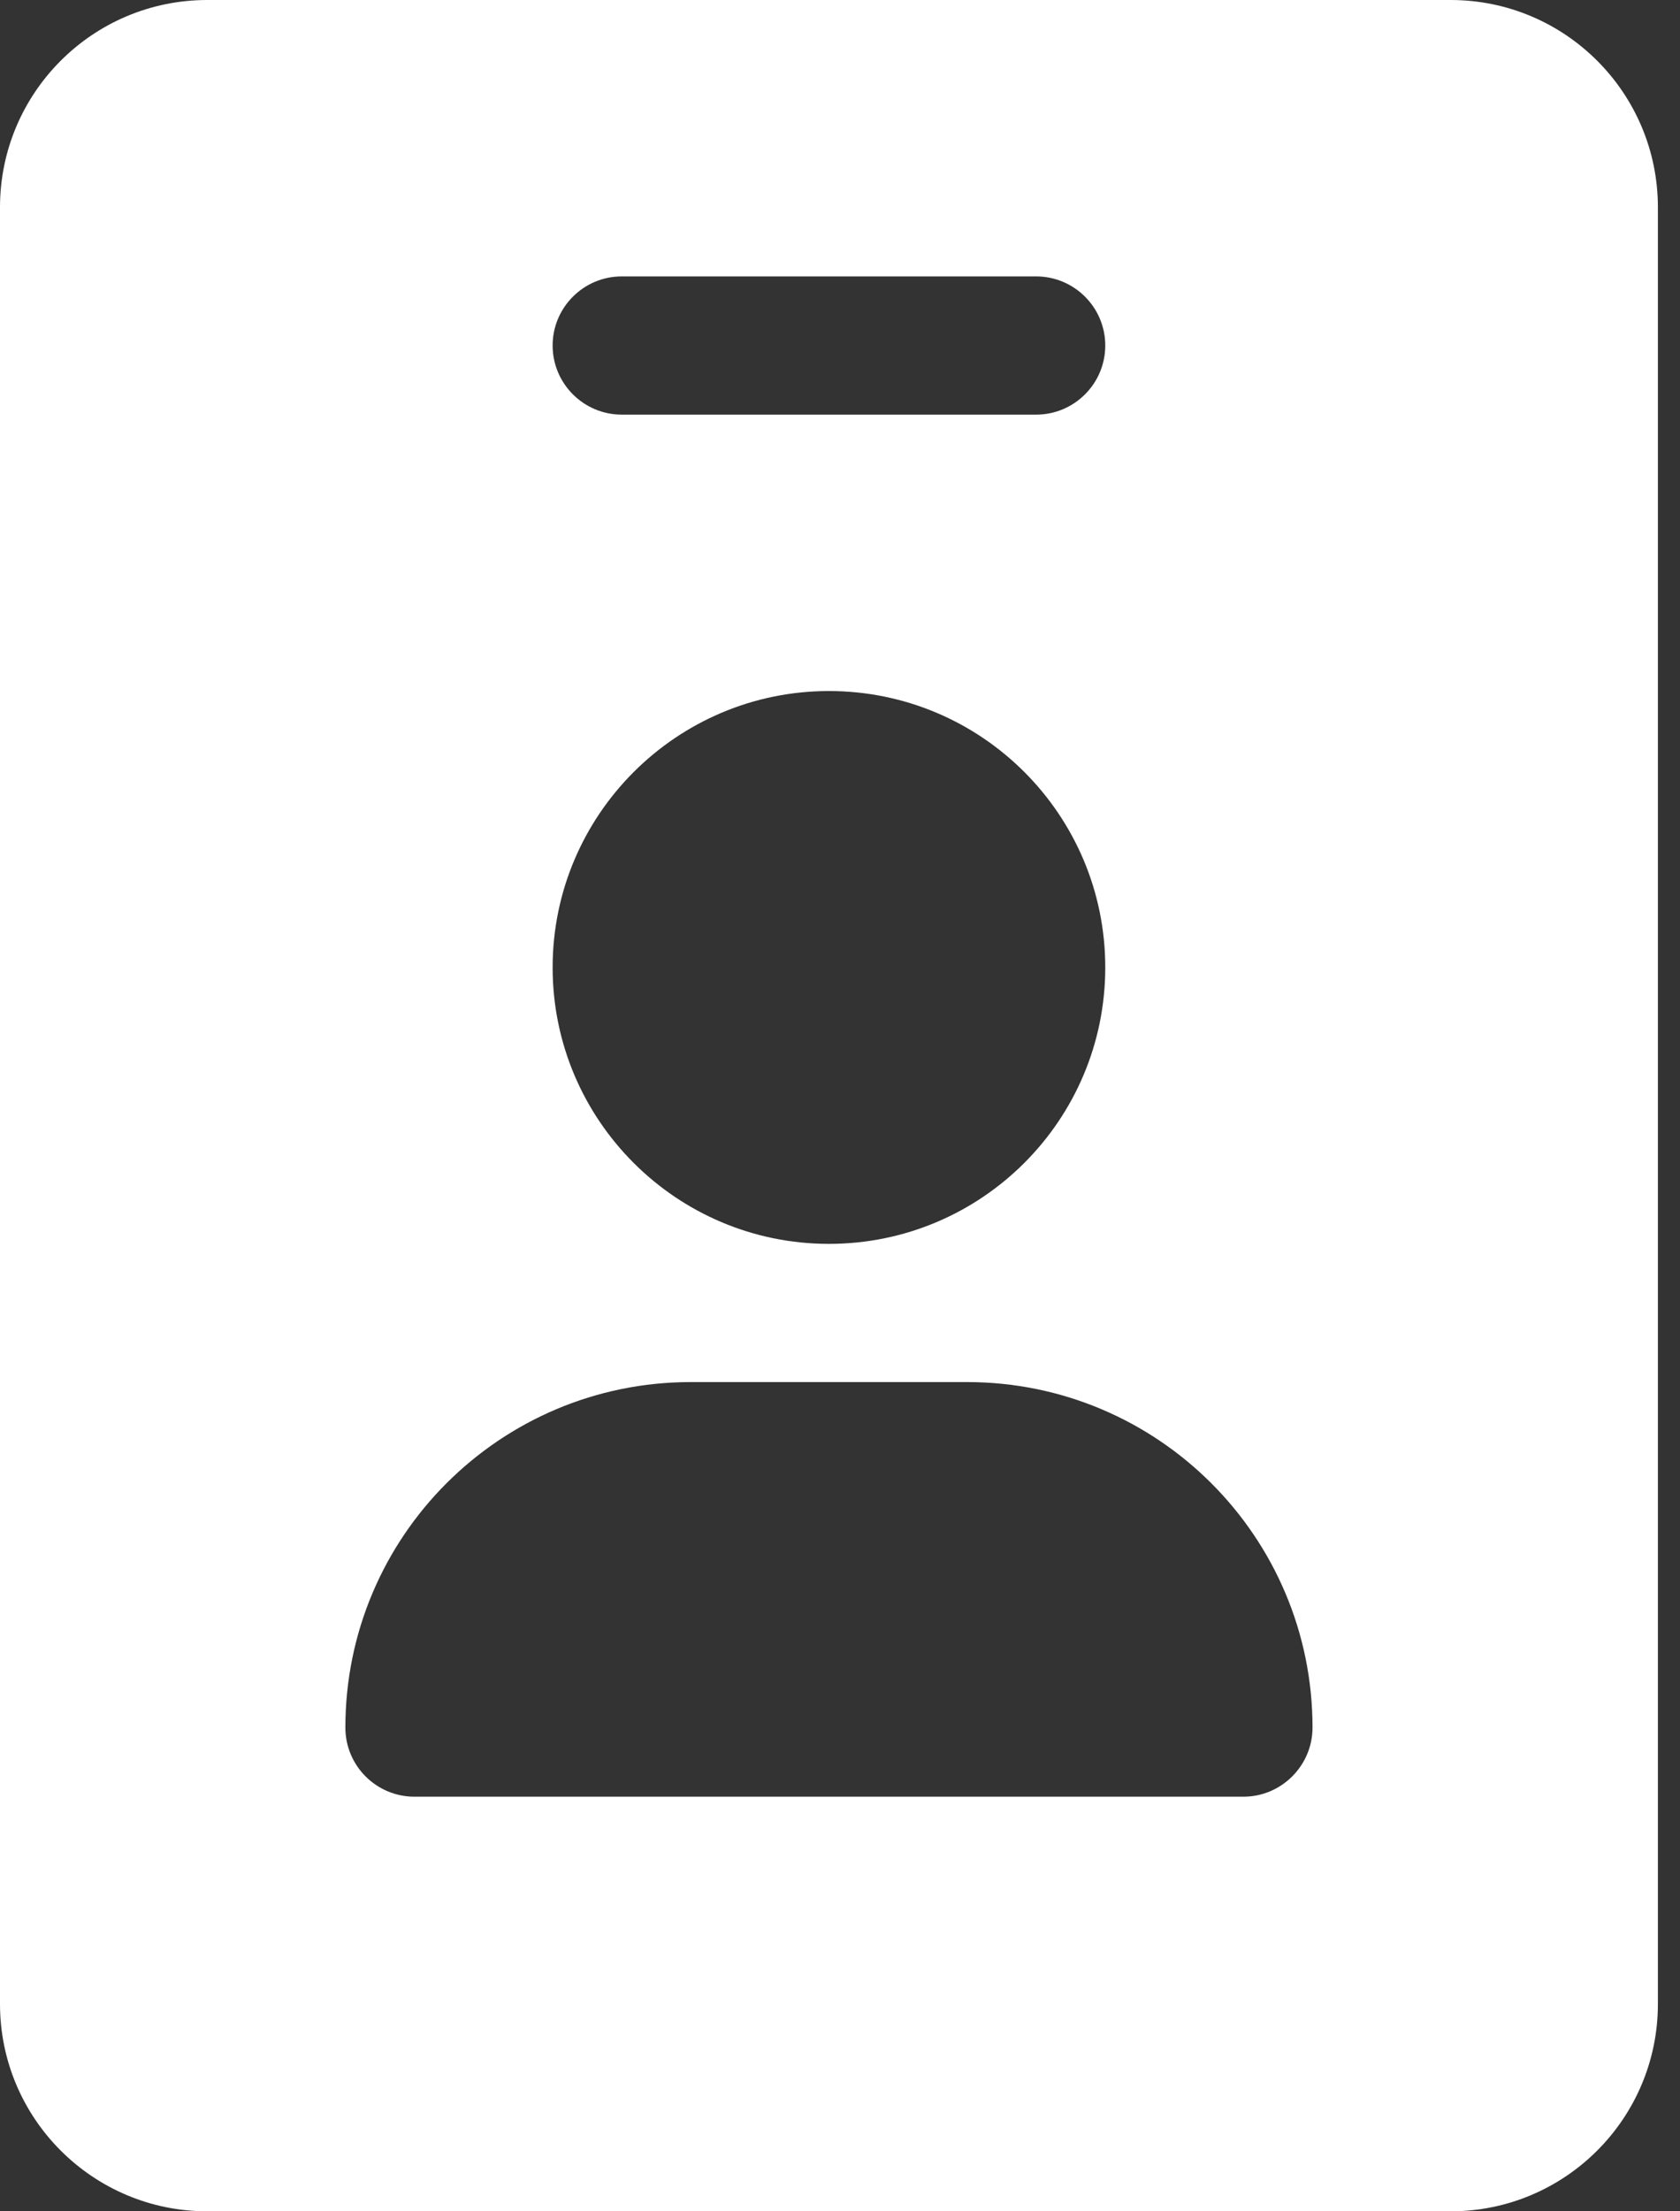 <svg width="38" height="50" viewBox="0 0 38 50" fill="none" xmlns="http://www.w3.org/2000/svg">
<rect x="0" y="0" width="38" height="50" fill="#333333" stroke="none"/>
<path d="M32.812 0H4.688C2.099 0 0 2.099 0 4.688V45.312C0 47.9 2.099 50 4.688 50H32.812C35.401 50 37.5 47.901 37.5 45.312V4.688C37.5 2.099 35.4 0 32.812 0ZM18.75 15.625C22.202 15.625 25 18.423 25 21.875C25 25.327 22.202 28.125 18.75 28.125C15.298 28.125 12.5 25.322 12.5 21.875C12.5 18.428 15.303 15.625 18.75 15.625ZM28.125 40.625H9.375C8.512 40.625 7.812 39.925 7.812 39.062C7.812 34.746 11.309 31.25 15.625 31.25H21.875C26.189 31.25 29.688 34.748 29.688 39.062C29.688 39.922 28.984 40.625 28.125 40.625ZM23.438 9.375H14.062C13.203 9.375 12.5 8.676 12.5 7.812C12.5 6.949 13.203 6.25 14.062 6.25H23.438C24.297 6.25 25 6.949 25 7.812C25 8.676 24.297 9.375 23.438 9.375Z" fill="white"/>
</svg>
